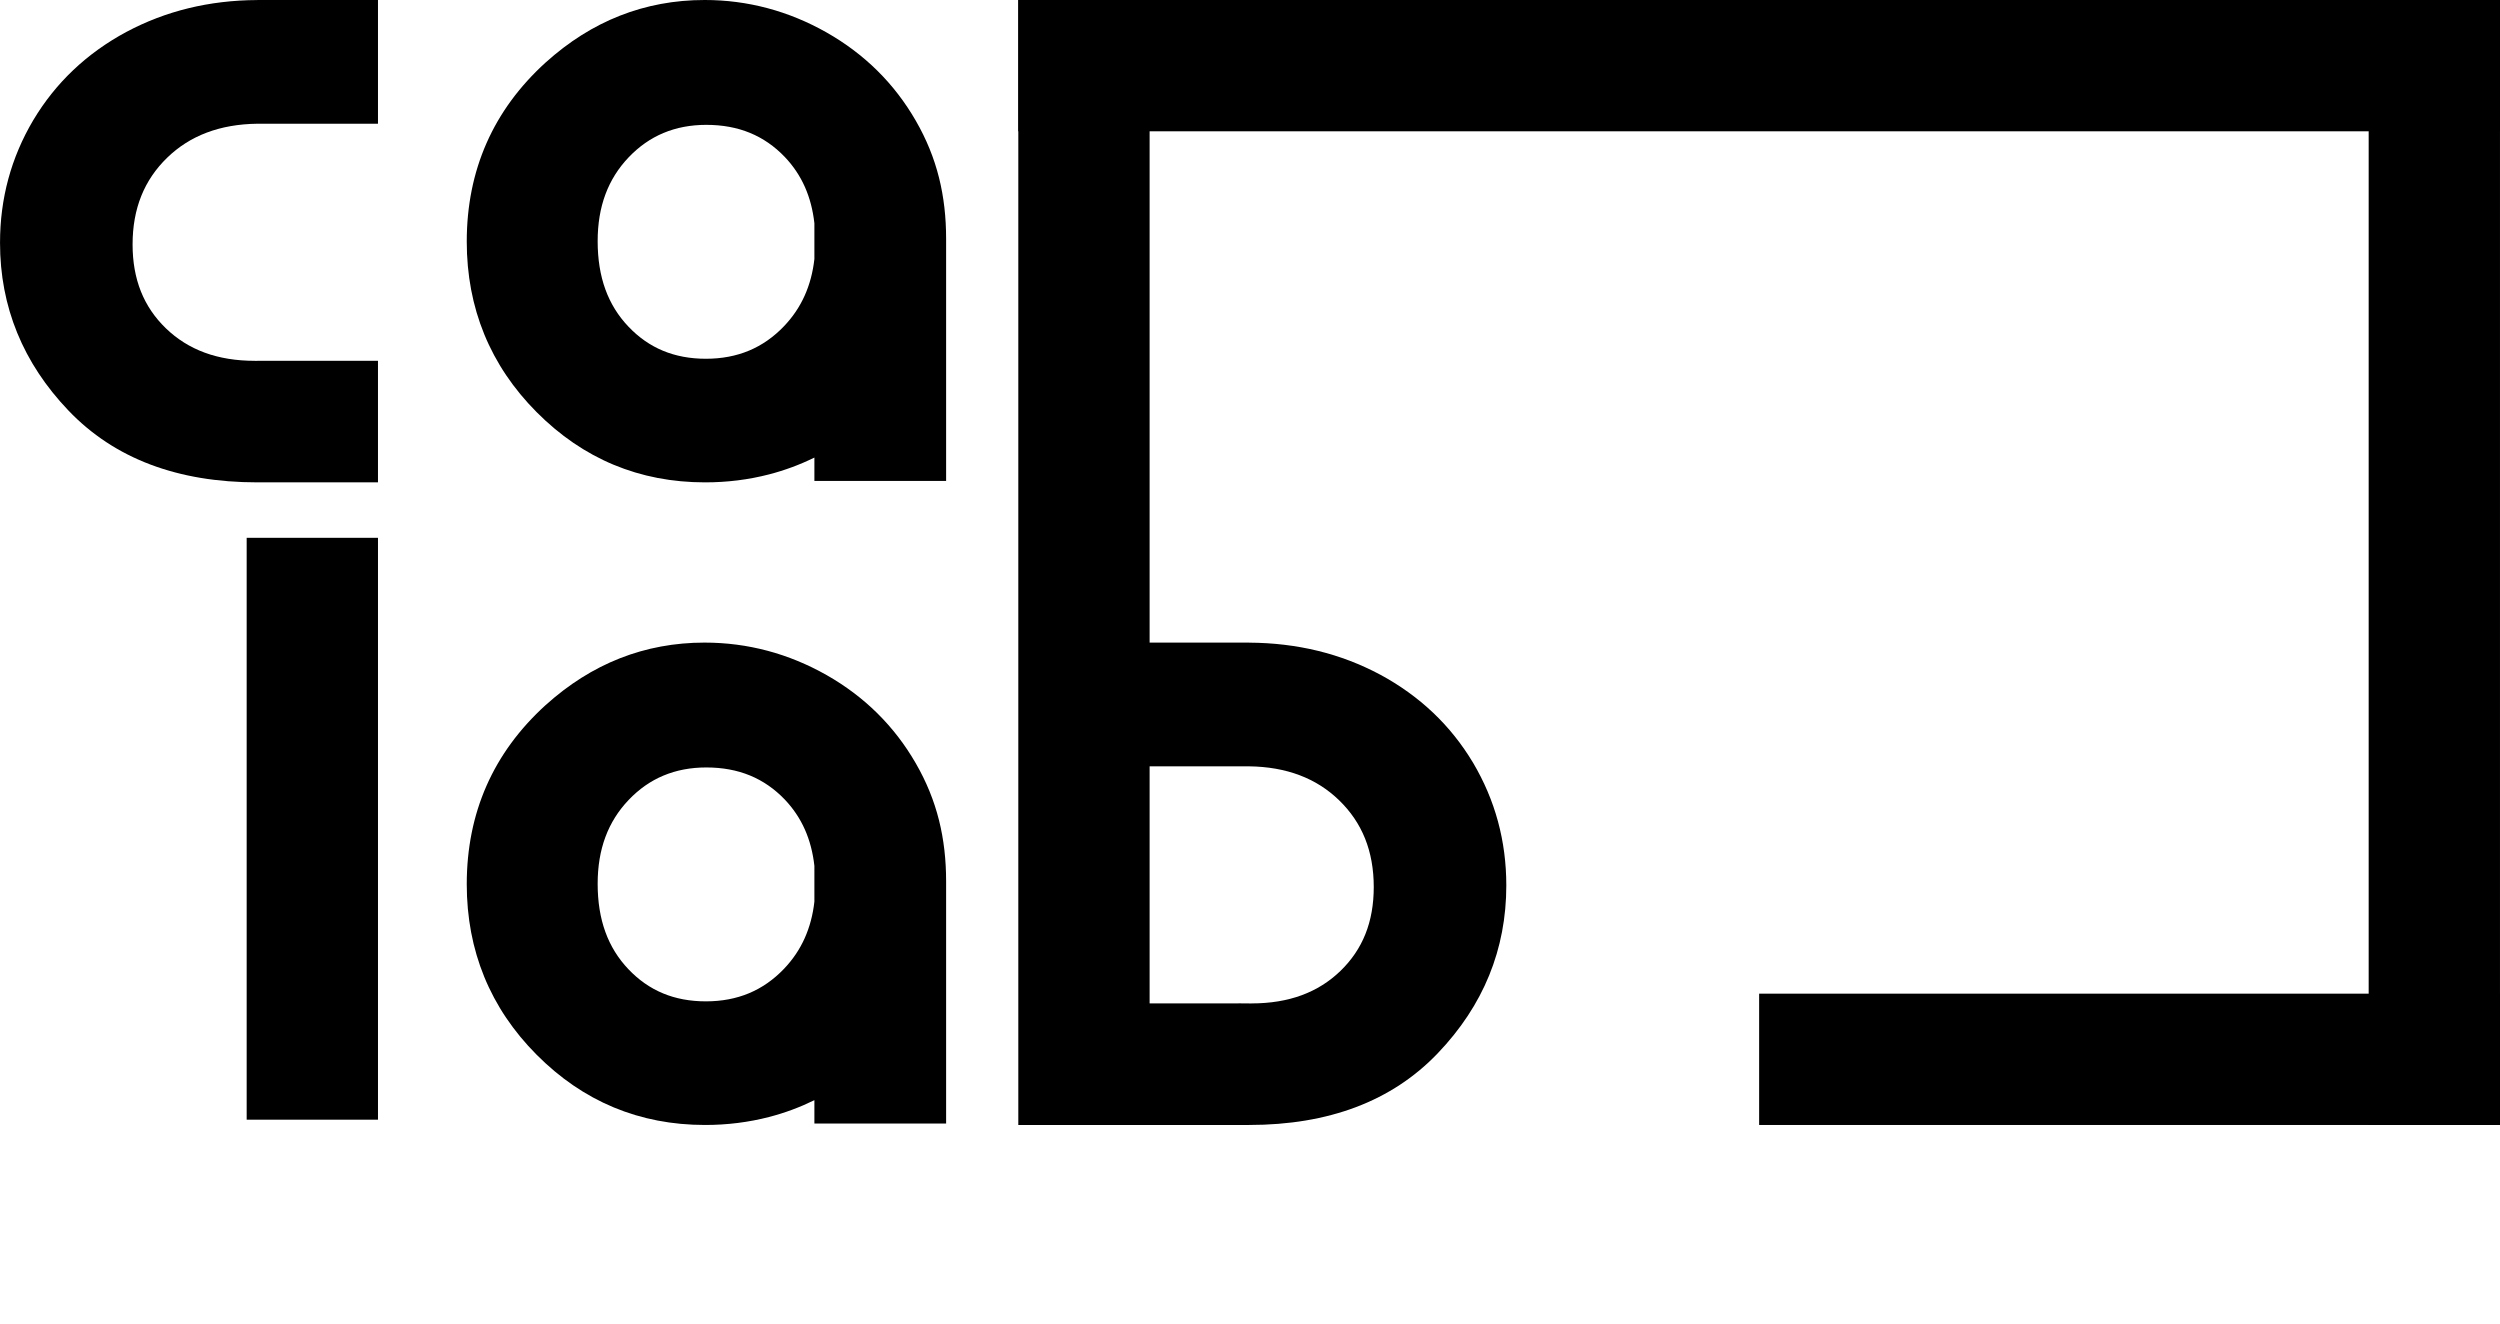 <?xml version="1.0" encoding="UTF-8"?>
<!DOCTYPE svg PUBLIC "-//W3C//DTD SVG 1.1//EN" "http://www.w3.org/Graphics/SVG/1.1/DTD/svg11.dtd">
<!-- Creator: CorelDRAW -->
<svg xmlns="http://www.w3.org/2000/svg" xml:space="preserve" width="50.8mm" height="26.909mm" style="shape-rendering:geometricPrecision; text-rendering:geometricPrecision; image-rendering:optimizeQuality; fill-rule:evenodd; clip-rule:evenodd"
viewBox="0 0 5260.17 2786.38"
 xmlns:xlink="http://www.w3.org/1999/xlink">
 <defs>
  <style type="text/css">
   <![CDATA[
    .fil1 {fill:none}
    .fil0 {fill:black;fill-rule:nonzero}
   ]]>
  </style>
 </defs>
 <g id="Capa_x0020_1">
  <path class="fil0" d="M1482.58 1352.1c45.271,0 89.35,5.747 132.208,17.147 42.899,11.421 84.432,28.538 124.536,51.235 39.876,22.666 75.465,49.495 106.663,80.342 31.323,30.971 58.297,66.052 80.808,105.1 22.656,39.286 38.644,78.892 48.926,119.948 10.293,41.118 14.963,83.593 14.963,128.584l0 145.1 0 342.16 0 22.376 -22.376 0 -232.411 0 -22.376 0 0 -22.376 0 -26.85c-30.567,15.014 -62.325,26.819 -95.284,35.371 -43.158,11.183 -88.097,16.816 -134.776,16.816 -69.024,0 -133.151,-12.374 -192.369,-37.07 -59.187,-24.675 -113.228,-61.641 -162.113,-110.826 -48.801,-49.102 -85.519,-103.681 -110.091,-163.718 -24.541,-59.974 -36.842,-124.991 -36.842,-194.989 0,-75.123 13.875,-144.178 41.584,-207.135 27.719,-62.956 69.2,-119.555 124.38,-169.734l0.083 0c48.418,-43.738 100.513,-76.583 156.252,-98.504 55.895,-21.973 115.32,-32.98 178.235,-32.98zm230.94 544.904l0 -75.144c-3.106,-27.937 -9.785,-53.461 -20.026,-76.521 -10.344,-23.267 -24.478,-44.328 -42.413,-63.153 -21.569,-22.47 -45.933,-39.317 -73.145,-50.51 -27.326,-11.235 -57.945,-16.878 -91.877,-16.878 -32.897,0 -62.925,5.716 -90.055,17.085l-0.093 0c-27.036,11.338 -51.442,28.424 -73.145,51.183 -21.807,22.853 -38.115,48.843 -48.936,77.919 -10.914,29.304 -16.35,62.19 -16.35,98.597 0,37.732 5.395,71.54 16.257,101.445 10.717,29.542 26.86,55.625 48.45,78.261 21.413,22.594 45.602,39.513 72.534,50.748 27.046,11.276 57.189,16.919 90.458,16.919 33.259,0 63.547,-5.716 90.862,-17.127 27.212,-11.39 51.753,-28.527 73.591,-51.411 18.317,-19.208 32.804,-40.611 43.396,-64.209 10.5,-23.36 17.334,-49.102 20.492,-77.204z"/>
  <path class="fil0" d="M2164.95 0.01l231.551 0 22.366 0 0 22.376 0 1329.73 186.809 0 0 -0.031 6.606 0.031 15.77 0 0 0.083 0.083 0c50.614,0.259 98.825,6.026 144.613,17.189 45.975,11.225 89.609,27.906 130.914,49.972l0.093 0c41.667,22.48 78.799,49.205 111.427,80.124 32.586,30.888 60.627,65.98 84.111,105.234l0.093 0.083c23.308,39.368 40.818,80.611 52.498,123.728 11.659,43.075 17.499,87.911 17.499,134.517 0,67.264 -12.063,130.396 -36.117,189.356 -24.033,58.856 -60.005,113.384 -107.865,163.5 -48.232,50.52 -105.711,88.398 -172.405,113.622 -66.146,25.006 -141.134,37.525 -224.945,37.525l-231.551 0 -231.551 0 -22.376 0 0 -22.376 0 -2322.28 0 -22.376 22.376 0zm253.917 1612.47l0 498.815 186.809 0 0 -0.155 17.292 0.155 5.084 0 0 0.041 0.176 0 5.032 0.052 0 -0.093c39.224,0 74.44,-5.757 105.659,-17.272 30.826,-11.359 57.996,-28.413 81.491,-51.1 23.453,-22.677 40.963,-48.574 52.56,-77.639 11.69,-29.293 17.51,-62.242 17.51,-98.773 0,-37.743 -6.109,-71.82 -18.297,-102.18 -12.125,-30.194 -30.37,-57.065 -54.673,-80.57l-0.093 -0.093c-23.992,-23.205 -51.628,-40.715 -82.9,-52.529 -31.706,-11.991 -67.202,-18.214 -106.467,-18.711l0 0.052 -209.185 0z"/>
  <polygon class="fil0" points="795.27,1154.91 795.27,2332.63 795.27,2355.93 772.893,2355.93 541.352,2355.93 518.976,2355.93 518.976,2332.63 518.976,1154.91 518.976,1131.61 541.352,1131.61 772.893,1131.61 795.27,1131.61 "/>
  <path class="fil0" d="M541.332 759.204l13.13 0 9.247 -0.052 0 0.052 209.185 0 22.376 0 0 22.376 0 210.997 0 22.366 -22.376 0 -231.561 0c-83.8,0 -158.789,-12.508 -224.934,-37.515 -66.705,-25.224 -124.184,-63.112 -172.416,-113.632 -47.859,-50.117 -83.821,-104.644 -107.854,-163.511 -24.064,-58.949 -36.127,-122.092 -36.127,-189.345 0,-93.441 23.35,-179.446 70.018,-258.235l0.083 -0.093c23.484,-39.255 51.514,-74.336 84.101,-105.234 32.617,-30.909 69.759,-57.624 111.427,-80.124l0.093 0c41.305,-22.066 84.95,-38.737 130.924,-49.961 45.788,-11.173 93.989,-16.93 144.603,-17.189l0.083 0 0 -0.093 17.096 0 5.281 -0.021 0 0.021 209.185 0 22.376 0 0 22.376 0 215.626 0 22.376 -22.376 0 -231.561 0 0 -0.052c-39.255,0.497 -74.761,6.72 -106.456,18.711 -31.282,11.815 -58.928,29.314 -82.9,52.519 -24.375,23.578 -42.63,50.479 -54.755,80.673 -12.198,30.37 -18.307,64.437 -18.307,102.18 0,36.521 5.819,69.48 17.51,98.784 11.587,29.045 29.097,54.942 52.571,77.619 23.495,22.697 50.665,39.752 81.481,51.111 31.209,11.504 66.425,17.272 105.659,17.272l0 0.093 5.115 -0.031 0.083 0 0 -0.062z"/>
  <path class="fil0" d="M1482.58 -0.01c45.271,0 89.34,5.747 132.188,17.158 42.899,11.421 84.442,28.527 124.556,51.235 39.876,22.656 75.454,49.495 106.674,80.352 31.323,30.96 58.286,66.052 80.797,105.1 22.656,39.275 38.644,78.871 48.926,119.948 10.293,41.108 14.963,83.583 14.963,128.564l0 145.1 0 342.17 0 22.376 -22.376 0 -232.411 0 -22.376 0 0 -22.376 0 -26.86c-30.557,15.025 -62.325,26.829 -95.273,35.371 -43.169,11.193 -88.097,16.816 -134.787,16.816 -69.024,0 -133.151,-12.374 -192.369,-37.059 -59.187,-24.686 -113.228,-61.641 -162.113,-110.826 -48.801,-49.112 -85.519,-103.692 -110.091,-163.728 -24.541,-59.985 -36.842,-124.981 -36.842,-194.999 0,-75.113 13.875,-144.158 41.584,-207.114 27.719,-62.956 69.2,-119.555 124.38,-169.744l0.083 0c48.418,-43.728 100.513,-76.583 156.252,-98.494 55.895,-21.973 115.32,-32.99 178.235,-32.99zm230.94 544.914l0 -75.165c-3.106,-27.927 -9.785,-53.44 -20.026,-76.511 -10.344,-23.267 -24.478,-44.318 -42.413,-63.143 -21.569,-22.47 -45.933,-39.327 -73.145,-50.51 -27.326,-11.235 -57.945,-16.878 -91.877,-16.878 -32.897,0 -62.925,5.705 -90.055,17.085l-0.093 0c-27.036,11.328 -51.442,28.413 -73.145,51.173 -21.807,22.853 -38.115,48.843 -48.936,77.929 -10.914,29.304 -16.35,62.18 -16.35,98.597 0,37.732 5.395,71.54 16.257,101.445 10.717,29.542 26.86,55.615 48.45,78.25 21.424,22.594 45.602,39.524 72.534,50.748 27.046,11.276 57.199,16.93 90.458,16.93 33.259,0 63.567,-5.716 90.873,-17.137 27.202,-11.38 51.742,-28.527 73.58,-51.411 18.328,-19.198 32.804,-40.601 43.396,-64.209 10.5,-23.36 17.334,-49.092 20.492,-77.194z"/>
  <polygon class="fil0" points="5260.17,45.043 5260.17,2321.98 5260.17,2367.04 5237.79,2367.04 5006.25,2367.04 4983.88,2367.04 4983.88,2321.98 4983.88,45.043 4983.88,0 5006.25,0 5237.79,0 5260.17,0 "/>
  <polygon class="fil0" points="2201.91,-0.021 5200.84,-0.021 5260.17,-0.021 5260.17,22.356 5260.17,253.896 5260.17,276.273 5200.84,276.273 2201.91,276.273 2142.57,276.273 2142.57,253.896 2142.57,22.356 2142.57,-0.021 "/>
  <polygon class="fil0" points="3731.04,2090.76 5230.51,2090.76 5260.17,2090.76 5260.17,2113.14 5260.17,2344.68 5260.17,2367.06 5230.51,2367.06 3731.04,2367.06 3701.37,2367.06 3701.37,2344.68 3701.37,2113.14 3701.37,2090.76 "/>
  <rect class="fil1" x="8.51683e-005" y="22.356" width="5260.17" height="2764.03"/>
 </g>
</svg>
